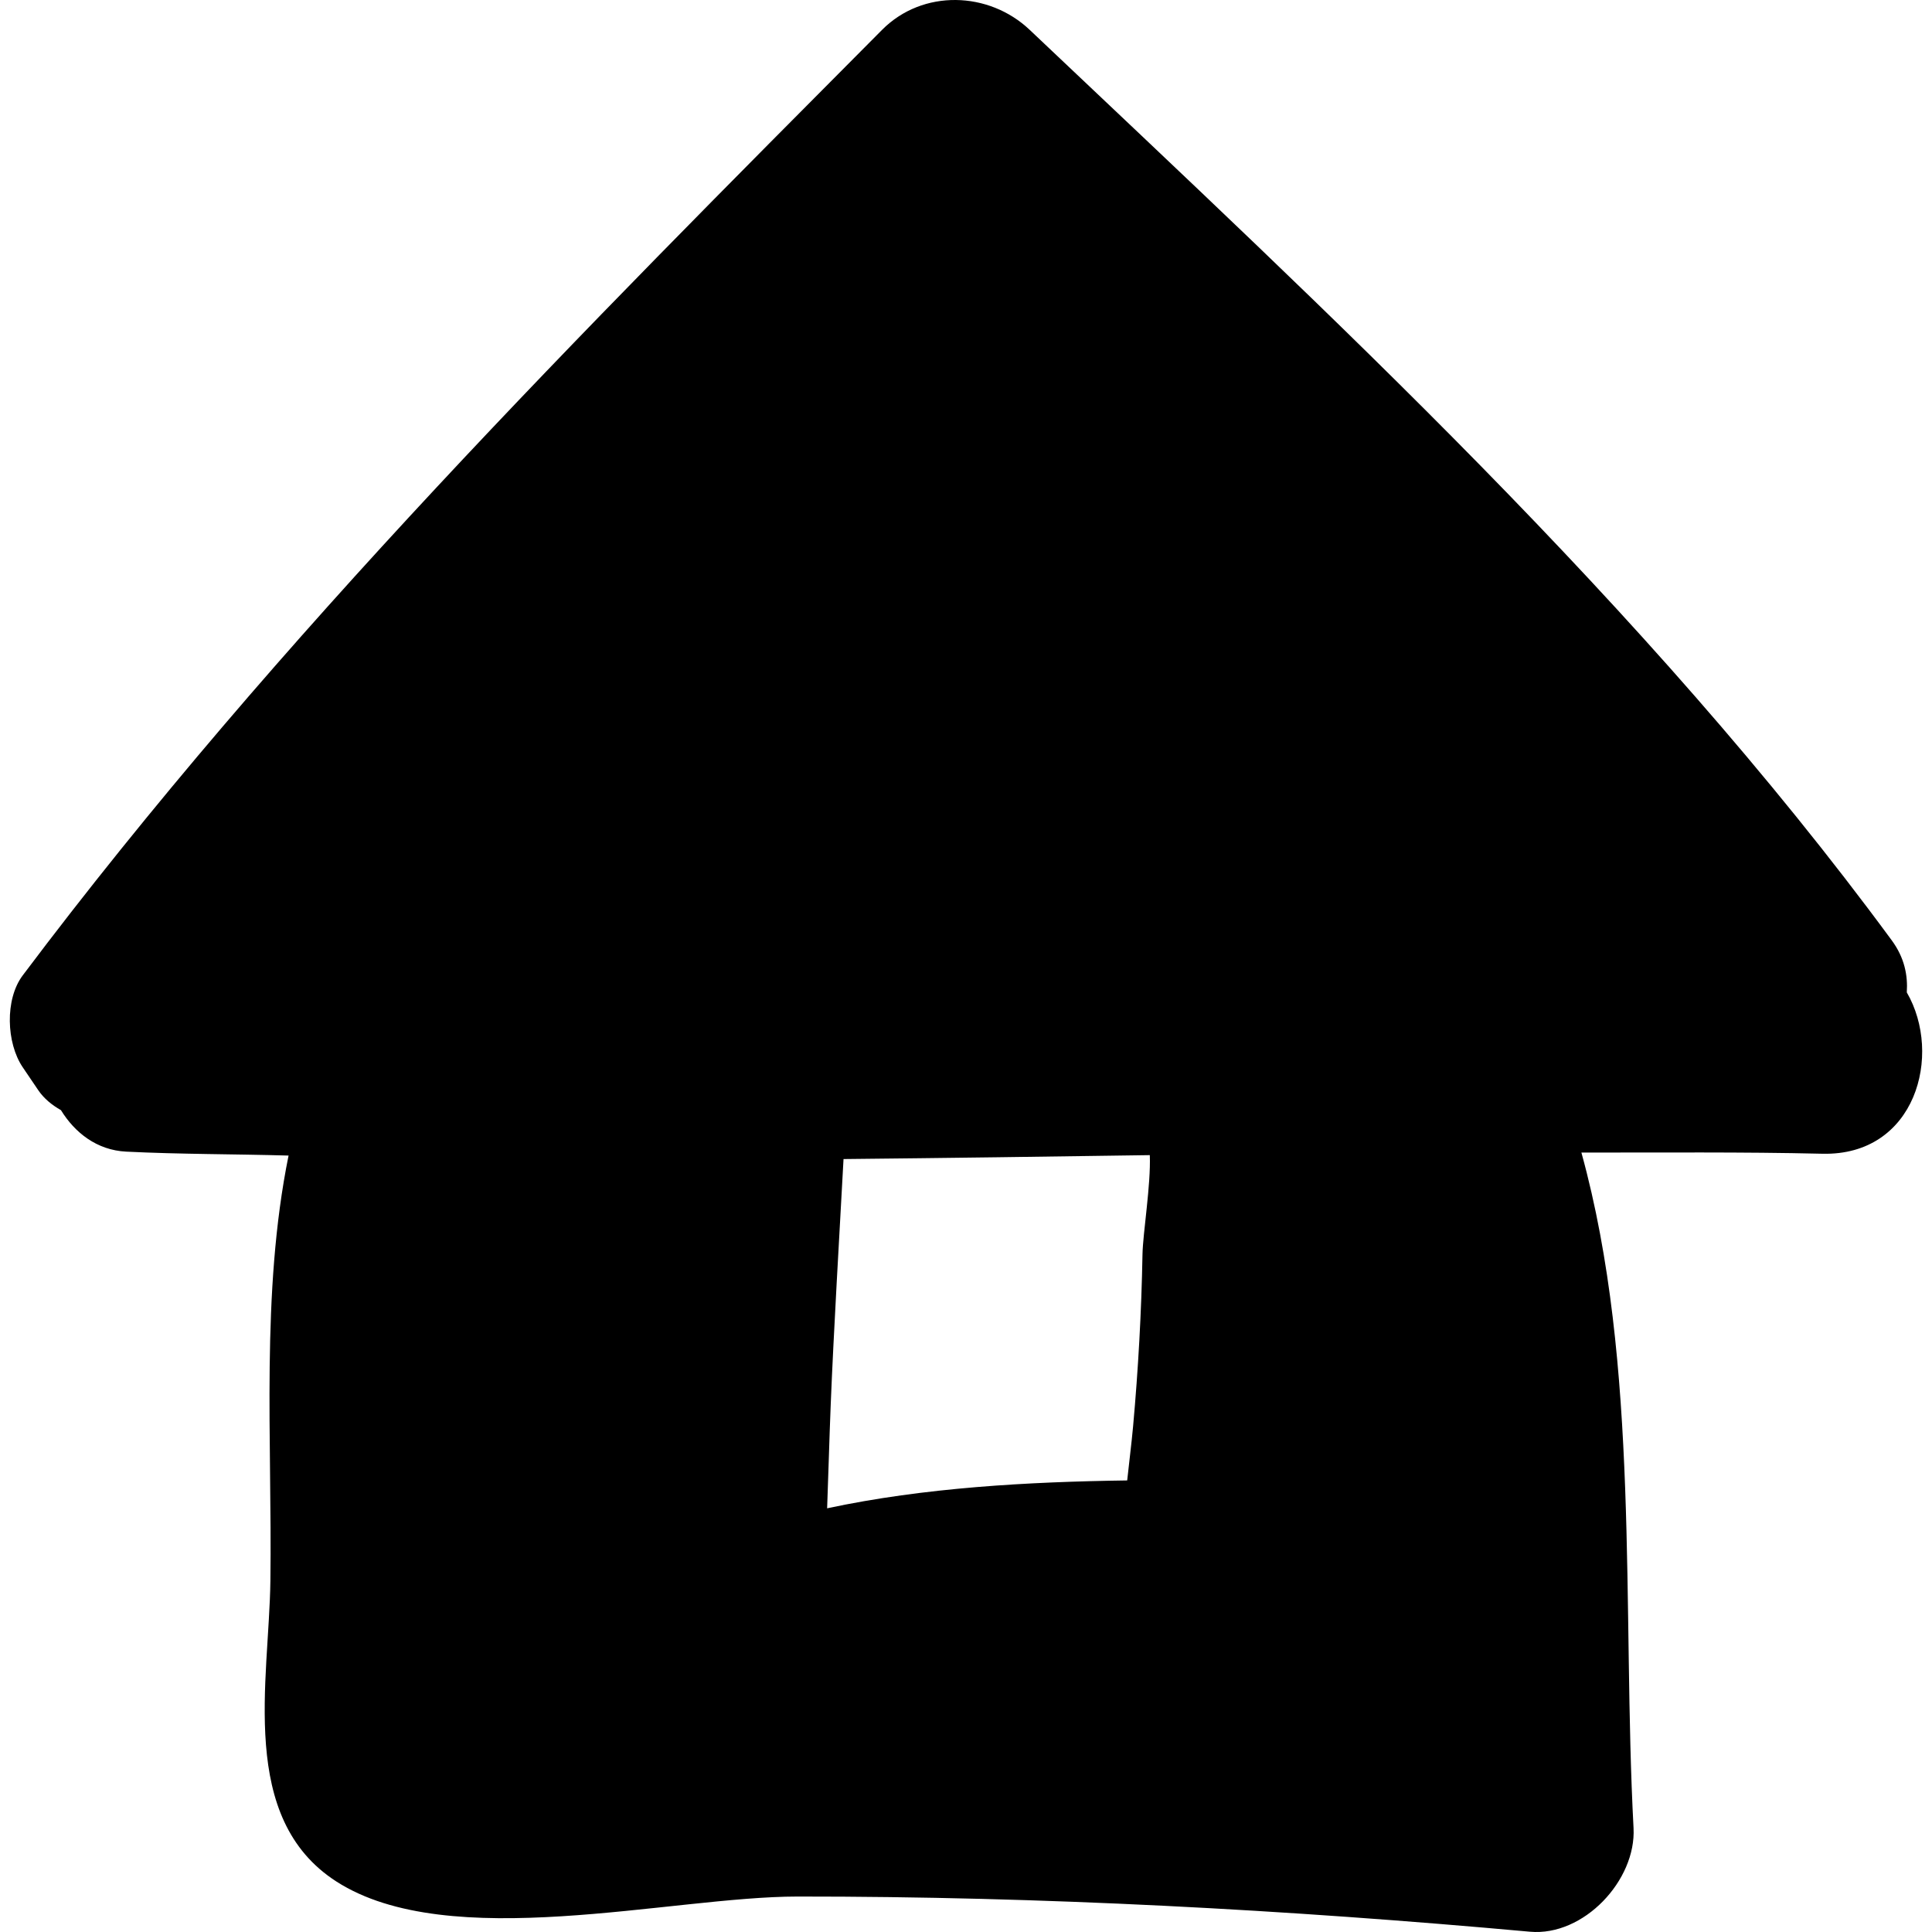 <?xml version="1.0" encoding="iso-8859-1"?>
<!-- Uploaded to: SVG Repo, www.svgrepo.com, Generator: SVG Repo Mixer Tools -->
<svg fill="#000000" height="800px" width="800px" version="1.1" id="Capa_1" xmlns="http://www.w3.org/2000/svg" xmlns:xlink="http://www.w3.org/1999/xlink" 
	 viewBox="0 0 410.501 410.501" xml:space="preserve">
<path d="M405.148,210.86c0.229-3.572-0.446-7.32-3.215-11.083C349.606,128.623,282.734,66.914,218.787,6.346
	c-8.675-8.221-22.724-8.699-31.374,0C123.78,70.357,59.144,134.981,4.826,207.249c-3.827,5.095-3.477,14.376,0,19.514
	c1.097,1.622,2.194,3.244,3.295,4.864c1.227,1.812,2.944,3.183,4.831,4.255c2.938,4.777,7.616,8.5,13.854,8.811
	c11.482,0.571,23.009,0.506,34.506,0.835c-5.929,29.234-3.48,60.402-3.86,90.315c-0.271,21.309-6.905,50.475,14.024,63.931
	c23.99,15.425,70.938,3.205,97.99,3.192c51.993-0.026,103.827,2.78,155.596,7.473c11.44,1.037,22.619-10.94,22.025-22.029
	c-2.462-46.342,1.401-98.352-11.079-143.523c17.069,0.027,34.158-0.155,51.202,0.253
	C407.036,245.615,412.822,224.111,405.148,210.86z M242.749,266.568c-0.22,12.198-0.902,24.384-1.999,36.533
	c-0.347,3.826-0.852,7.635-1.25,11.454c-20.935,0.286-43.094,1.503-63.755,5.923c0.274-7.378,0.469-14.76,0.763-22.074
	c0.603-15.03,1.843-36.028,2.721-52.134c21.687-0.219,43.382-0.515,65.075-0.834C244.551,251.75,242.832,261.98,242.749,266.568z"/>
</svg>